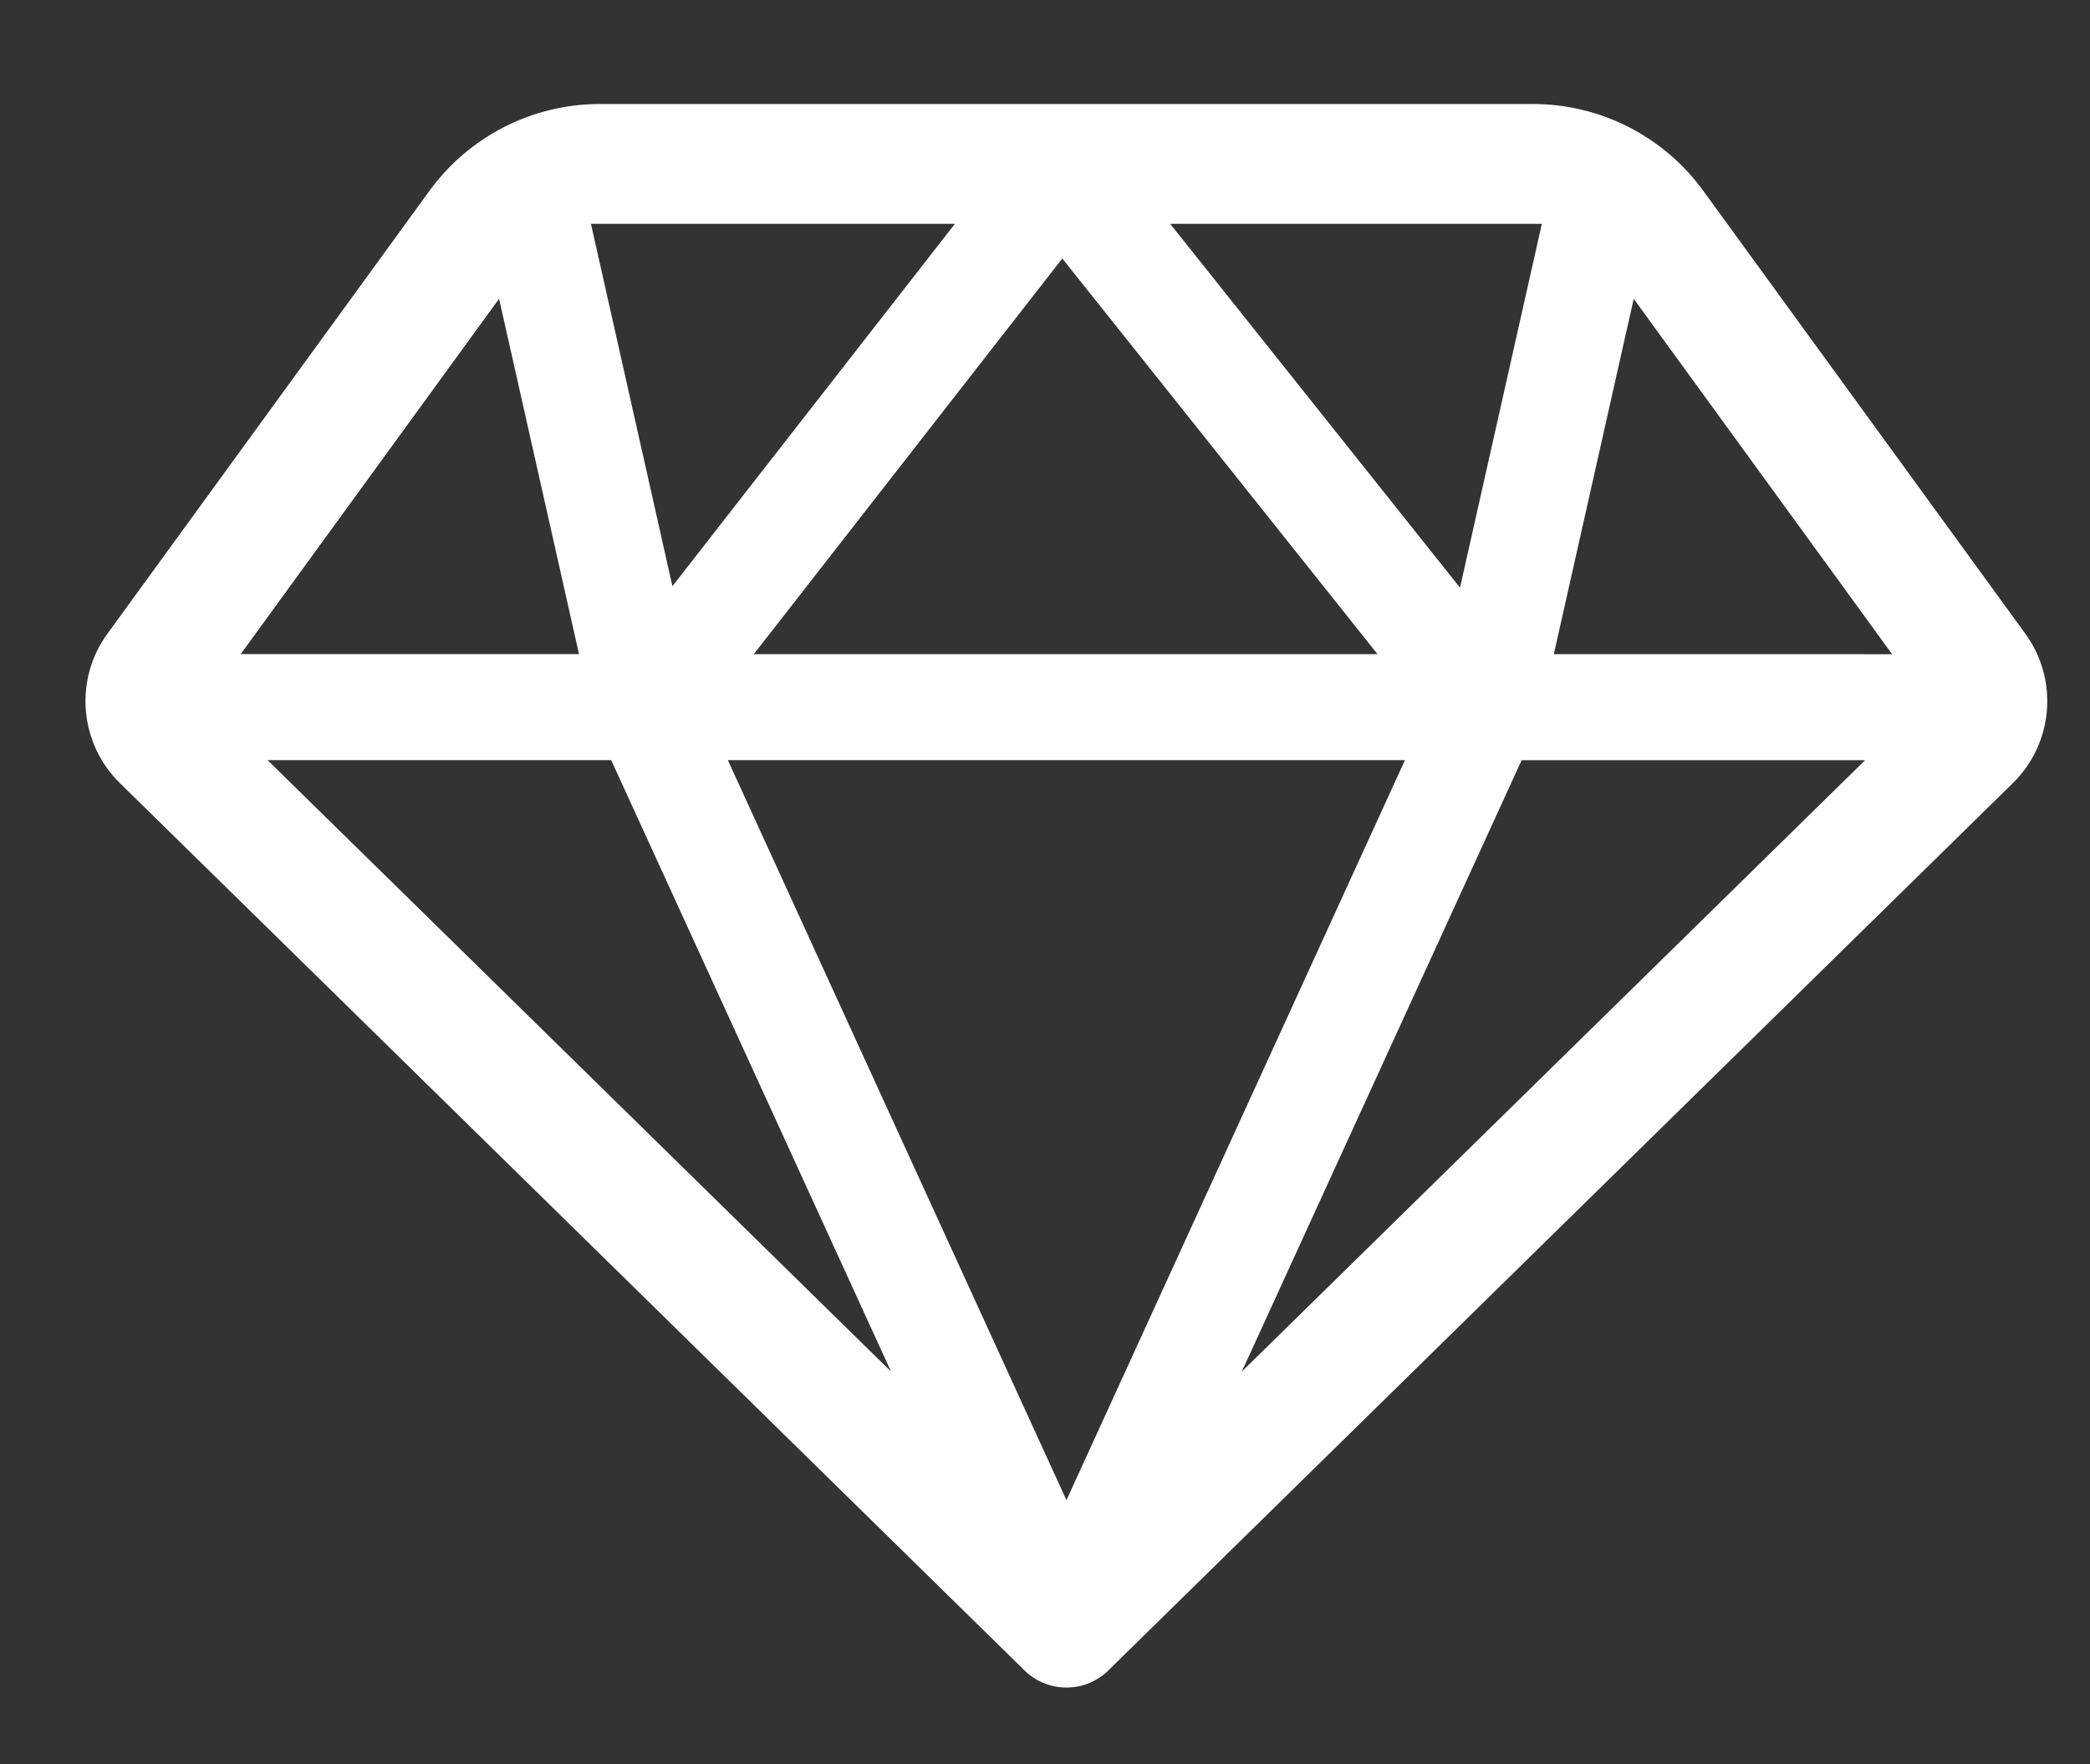 <?xml version="1.0" encoding="utf-8"?>
<!-- Generator: Adobe Illustrator 22.0.1, SVG Export Plug-In . SVG Version: 6.00 Build 0)  -->
<svg version="1.1" id="レイヤー_1" xmlns="http://www.w3.org/2000/svg" xmlns:xlink="http://www.w3.org/1999/xlink" x="0px"
	 y="0px" width="50.744px" height="42.837px" viewBox="0 0 50.744 42.837" style="enable-background:new 0 0 50.744 42.837;"
	 xml:space="preserve">
<rect x="0" y="0" width="50.744" height="42.837" fill="#333333" stroke="none"/>
<style type="text/css">
	.st0{fill:#FFFFFF;}
</style>
<g>
	<path class="st0" d="M41.354,4.632c-0.962-1.324-2.5-2.107-4.137-2.107H26.093h-0.638h-10.89c-1.636,0-3.174,0.783-4.137,2.107
		l-7.82,10.754c-0.812,1.116-0.683,2.659,0.302,3.626l21.965,21.544c0.565,0.554,1.47,0.554,2.035,0l0,0l21.962-21.544
		c0.985-0.967,1.114-2.509,0.302-3.626L41.354,4.632z M37.435,5.435l-1.987,8.833l-7.036-8.833H37.435z M25.792,6.276l7.654,9.606
		H18.302L25.792,6.276z M23.184,5.435l-6.858,8.797l0,0l-1.978-8.797H23.184z M12.117,7.254V7.252l1.941,8.629H5.844L12.117,7.254z
		 M14.84,18.456l6.794,14.844L6.497,18.456H14.84z M25.893,36.422l-8.221-17.966h16.439L25.893,36.422z M30.15,33.301l6.794-14.844
		h8.34L30.15,33.301z M37.726,15.882l1.94-8.629v0.002l6.273,8.628L37.726,15.882L37.726,15.882z"/>
</g>
</svg>

